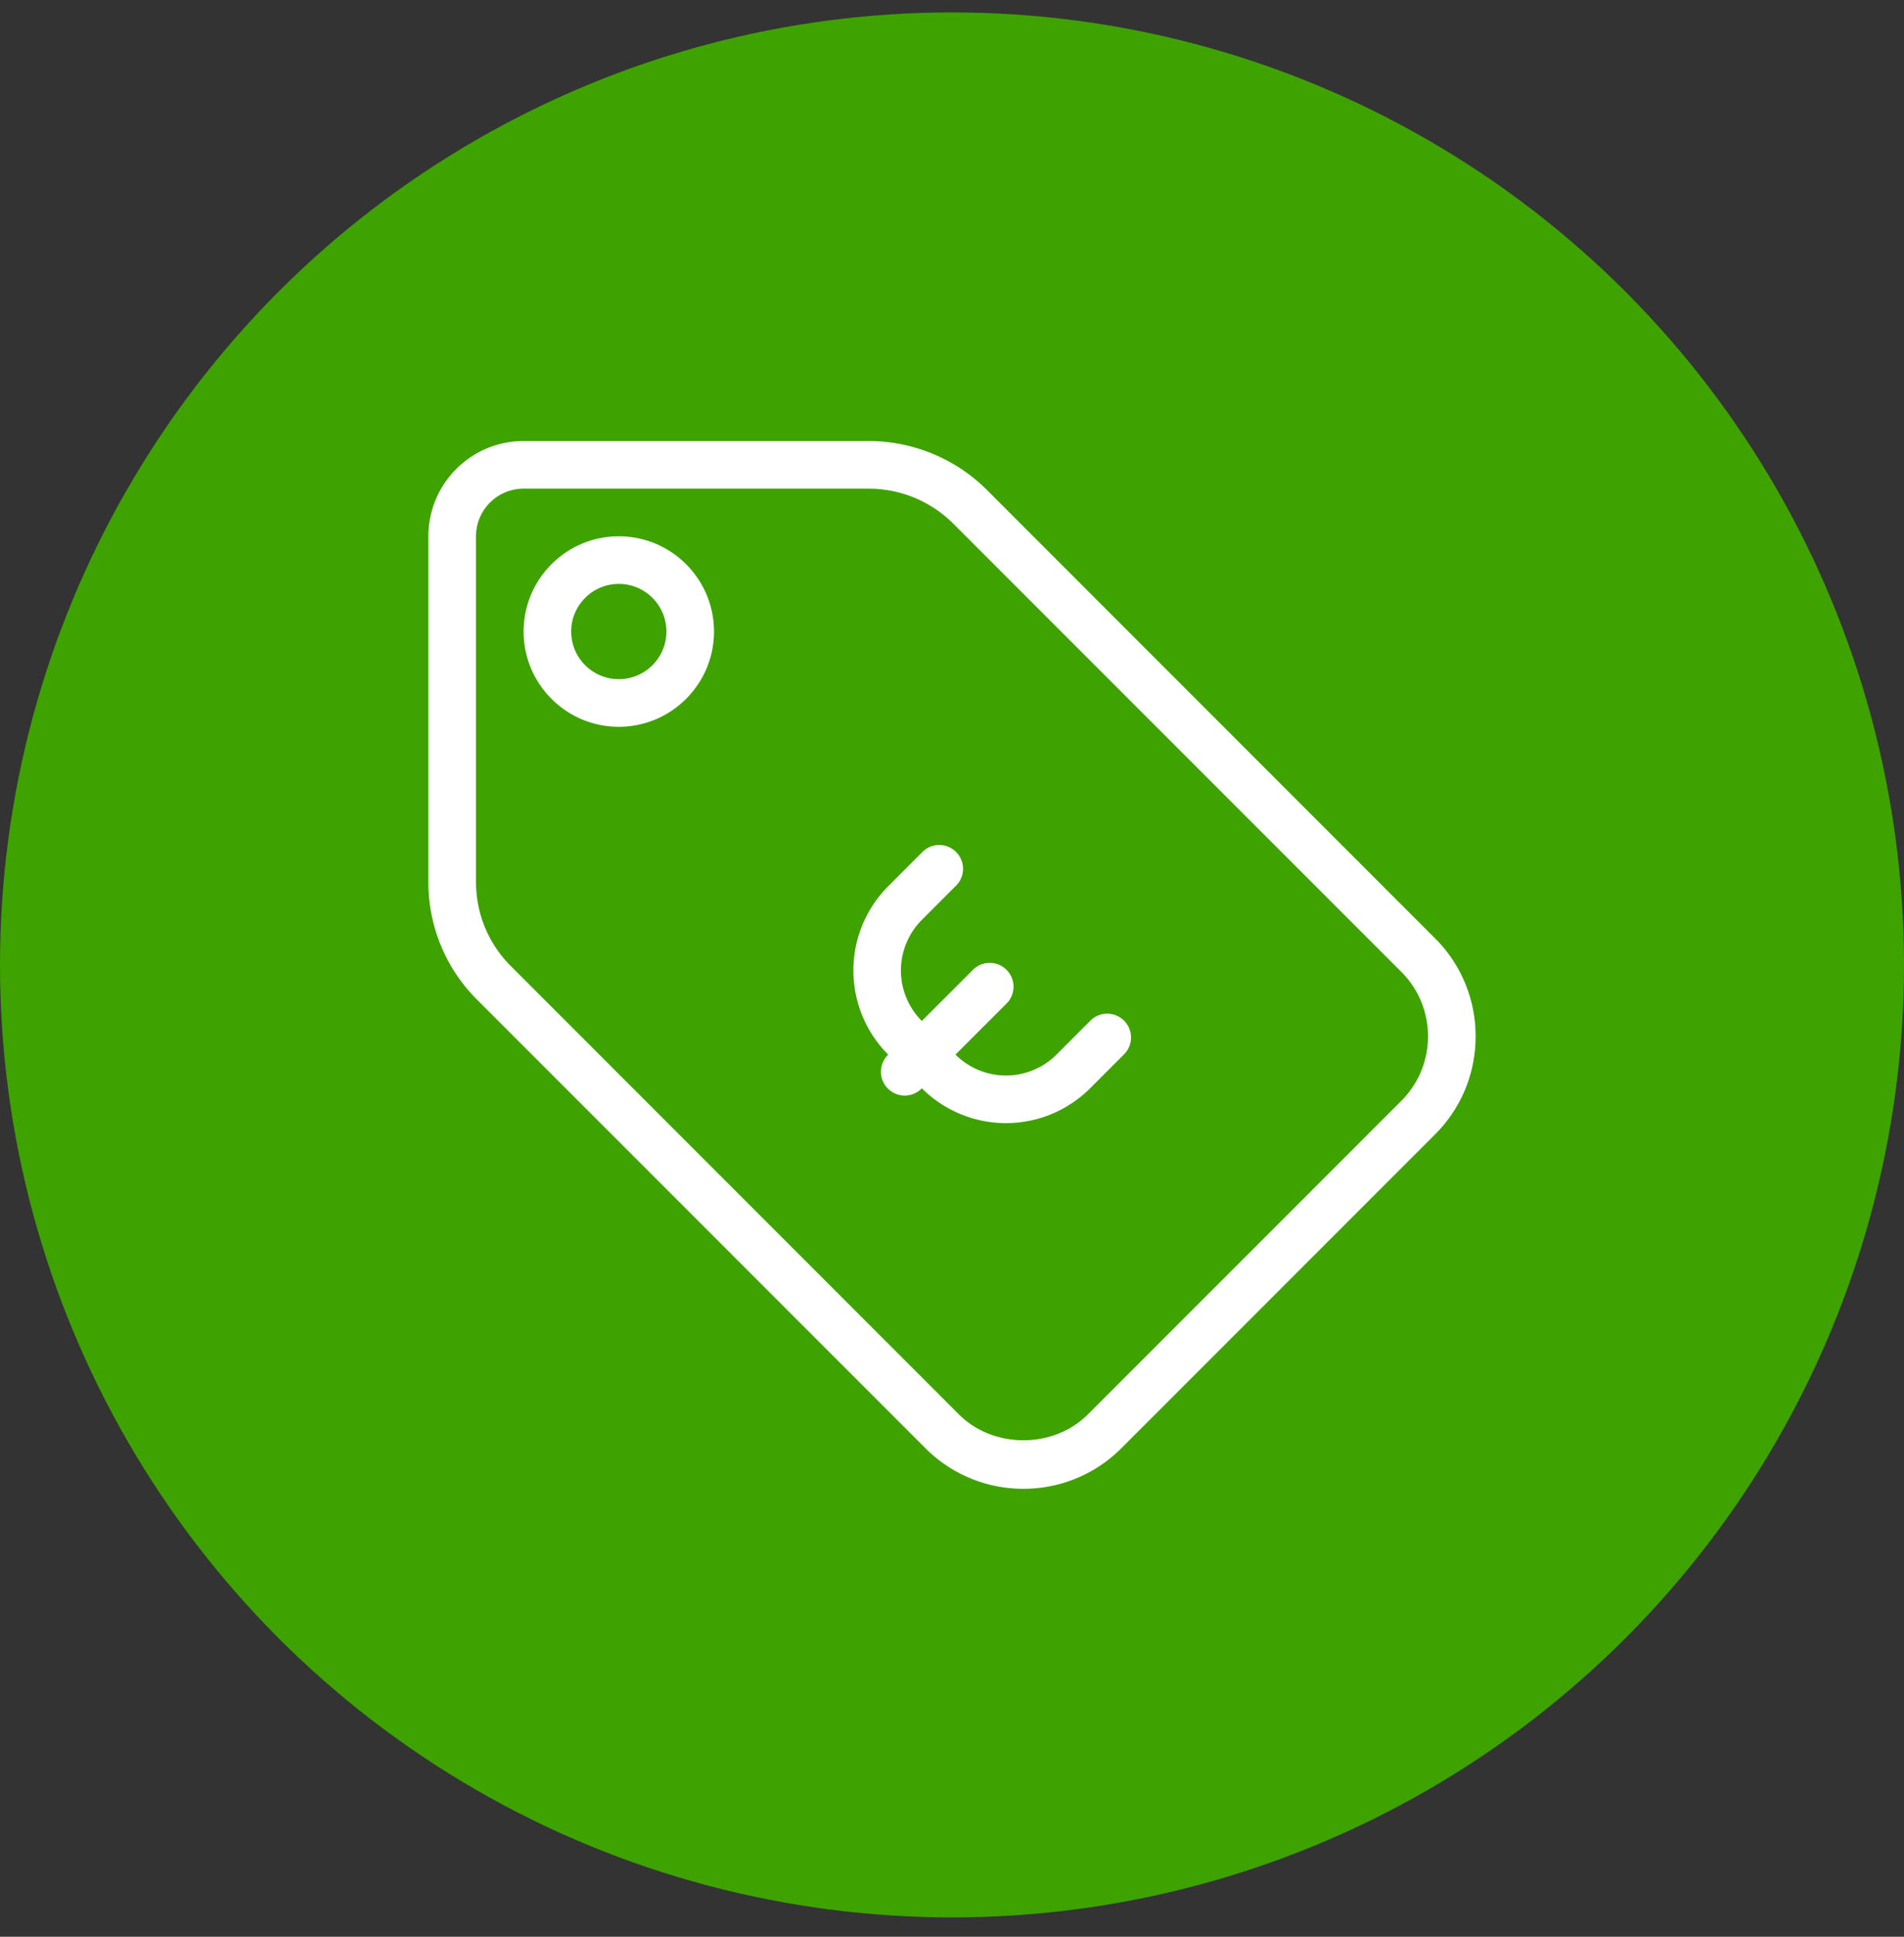 <svg width="60" height="61" viewBox="0 0 60 61" xmlns="http://www.w3.org/2000/svg">
    <rect x="0" y="0" width="60" height="61" fill="#333333" stroke="none"/>
    <g transform="translate(0 .391)" fill="none" fill-rule="evenodd">
        <circle fill="#3EA200" cx="30" cy="30" r="30"/>
        <path d="M45.22 29.16a4.337 4.337 0 0 1 1.28 3.09 4.337 4.337 0 0 1-1.28 3.09l-9.88 9.88a4.347 4.347 0 0 1-3.09 1.28 4.347 4.347 0 0 1-3.09-1.28L15.037 31.099a5.219 5.219 0 0 1-1.538-3.713V16.5c0-1.655 1.346-3 3-3h10.887c1.383 0 2.735.561 3.712 1.538l14.12 14.121zm-1.06 5.12c.541-.542.84-1.262.84-2.03 0-.768-.299-1.488-.84-2.03L30.037 16.099A3.774 3.774 0 0 0 27.387 15H16.5c-.828 0-1.5.673-1.5 1.5v10.886c0 1.001.39 1.943 1.099 2.652l14.12 14.121c1.088 1.084 2.974 1.084 4.061 0l9.88-9.879zM19.5 16.5c1.654 0 3 1.345 3 3s-1.346 3-3 3-3-1.345-3-3 1.346-3 3-3zm0 4.5c.828 0 1.5-.673 1.5-1.5s-.672-1.5-1.5-1.5-1.5.673-1.5 1.5.672 1.5 1.5 1.5zm9.55 12.886a.75.75 0 1 1-1.061-1.06 3.754 3.754 0 0 1 0-5.303l1.06-1.061a.75.75 0 1 1 1.06 1.06l-1.06 1.061a2.252 2.252 0 0 0 0 3.182l1.591-1.59a.75.75 0 1 1 1.06 1.06l-1.59 1.59a2.252 2.252 0 0 0 3.182 0l1.06-1.06a.75.75 0 1 1 1.061 1.06l-1.06 1.061a3.754 3.754 0 0 1-5.304 0z" fill="#FFF"/>
    </g>
</svg>
